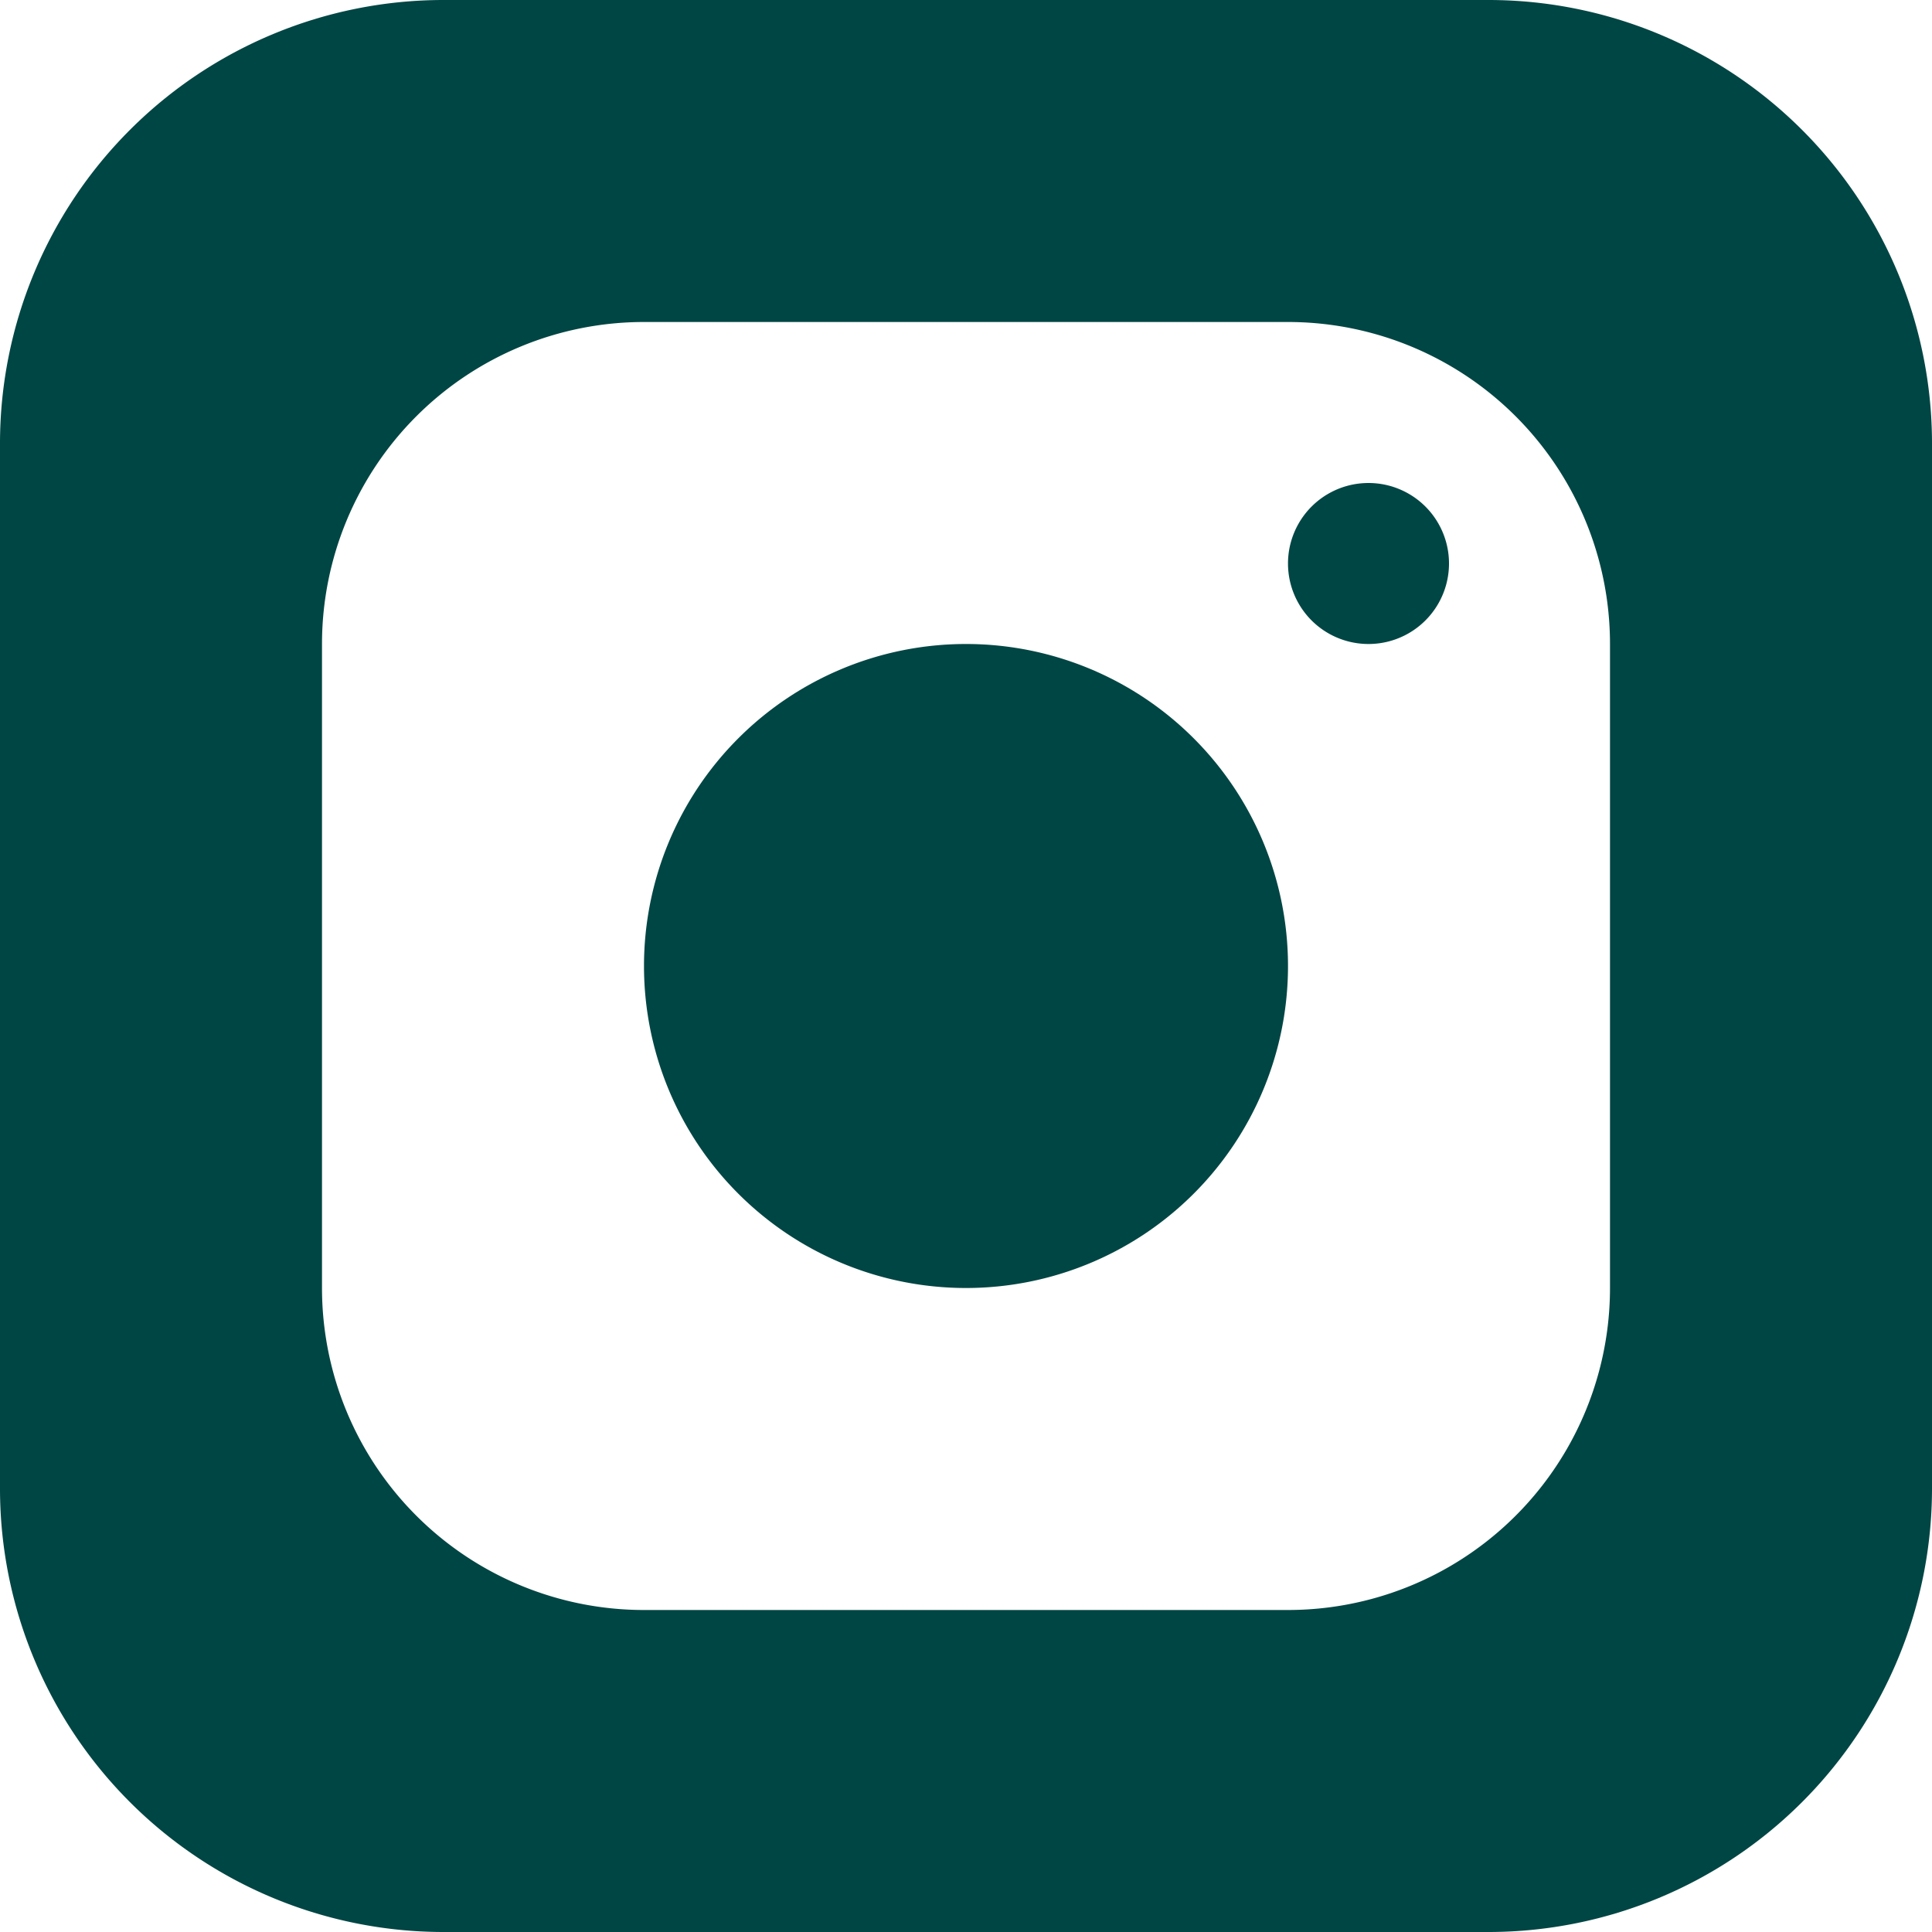 <svg xmlns="http://www.w3.org/2000/svg" viewBox="0 0 24 24" id="Social-Instagram--Streamline-Streamline-3.0">
  <desc>
    Social Instagram Streamline Icon: https://streamlinehq.com
  </desc>
  <g>
    <path d="M18.5 0h-13A5.51 5.51 0 0 0 0 5.5v13A5.51 5.51 0 0 0 5.5 24h13a5.51 5.51 0 0 0 5.5 -5.5v-13A5.51 5.51 0 0 0 18.5 0ZM20 16a4 4 0 0 1 -4 4H8a4 4 0 0 1 -4 -4V8a4 4 0 0 1 4 -4h8a4 4 0 0 1 4 4Z" fill="#004644" stroke-width="1"></path>
    <path d="M8 12a4 4 0 1 0 8 0 4 4 0 1 0 -8 0" fill="#004644" stroke-width="1"></path>
    <path d="M16 7a1 1 0 1 0 2 0 1 1 0 1 0 -2 0" fill="#004644" stroke-width="1"></path>
  </g>
</svg>